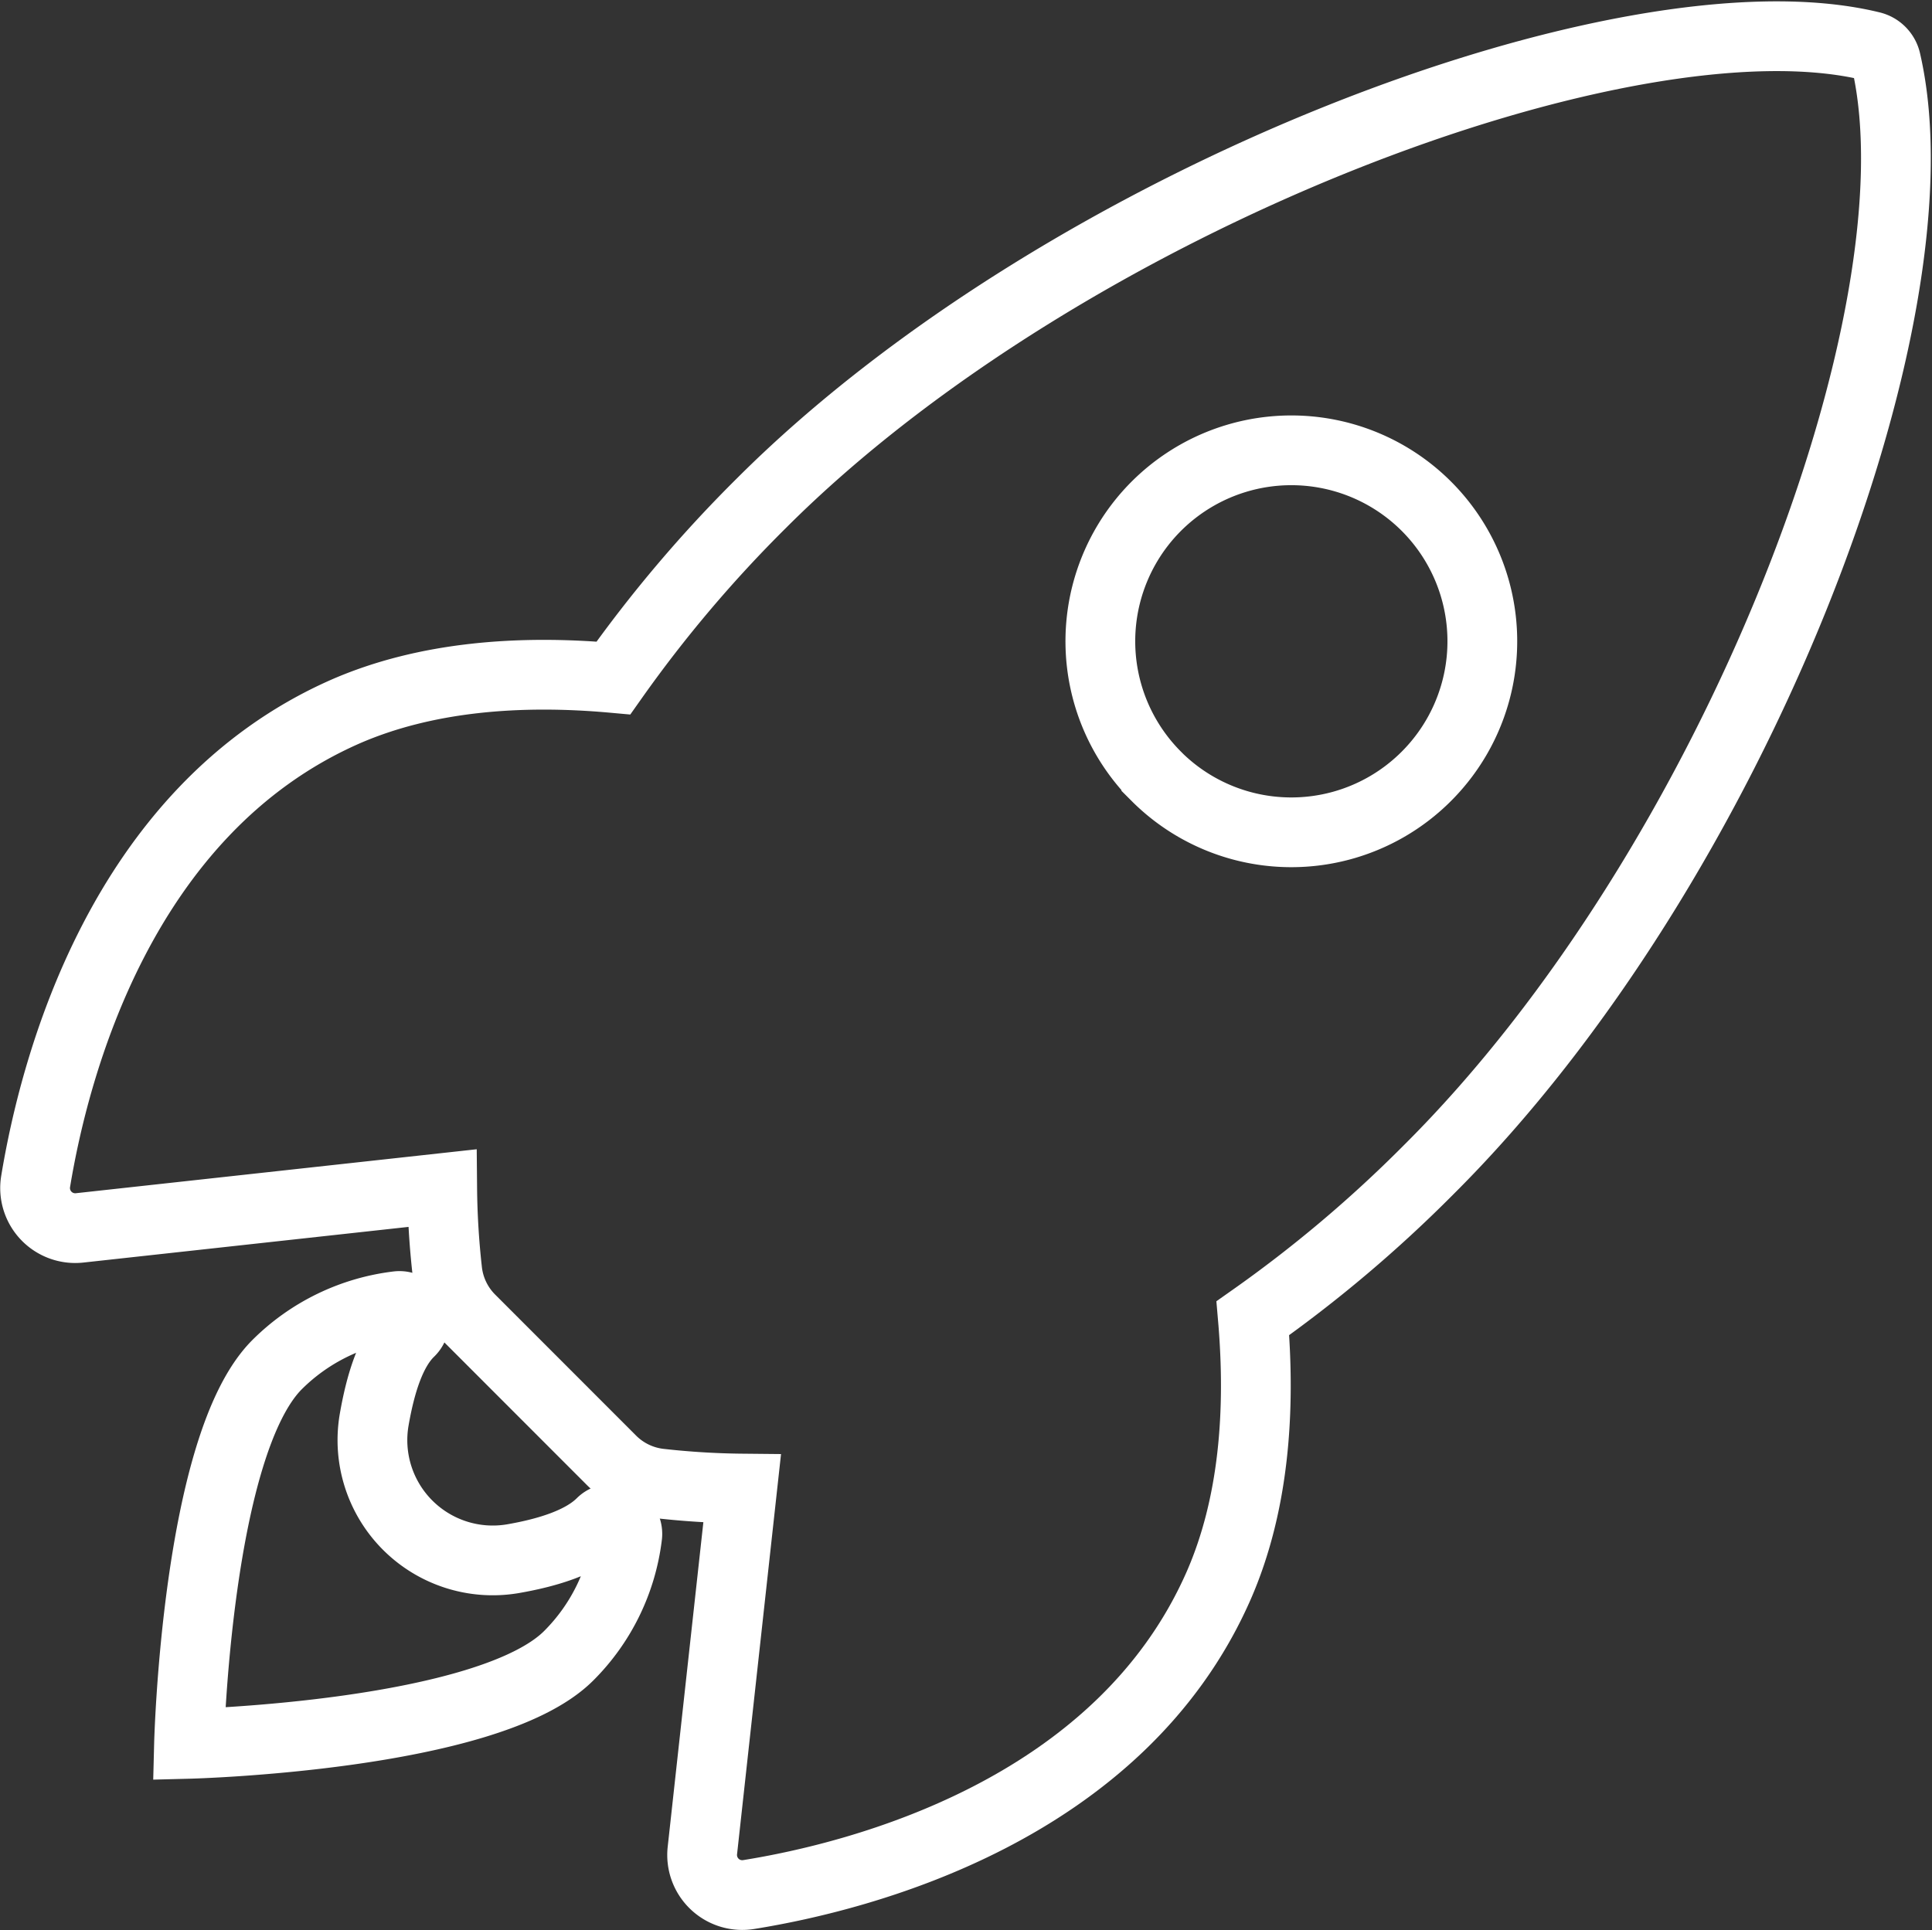 <?xml version="1.0" encoding="UTF-8"?> <svg xmlns="http://www.w3.org/2000/svg" width="110.786" height="110.704" viewBox="0 0 110.786 110.704"><rect x="0" y="0" width="110.786" height="110.704" fill="#333333" stroke="none"/><g id="Icon_ionic-ios-rocket" data-name="Icon ionic-ios-rocket" transform="translate(-1.356 -1.294)"><path id="Path_3106" data-name="Path 3106" d="M109.511,4.819a1.132,1.132,0,0,0-.846-.872C94.715.536,62.481,12.691,45.018,30.154A75.484,75.484,0,0,0,36.53,40.181c-5.385-.487-10.77-.077-15.36,1.923C8.22,47.8,4.451,62.67,3.4,69.055a2.3,2.3,0,0,0,2.513,2.667l20.8-2.282a46.232,46.232,0,0,0,.282,4.693,4.654,4.654,0,0,0,1.359,2.846L36.4,85.031a4.654,4.654,0,0,0,2.846,1.359,46.144,46.144,0,0,0,4.667.282l-2.282,20.771a2.3,2.3,0,0,0,2.667,2.513c6.385-1.026,21.284-4.8,26.951-17.745,2-4.59,2.41-9.95,1.949-15.309a75.6,75.6,0,0,0,10.052-8.488C100.792,50.976,112.87,19.461,109.511,4.819Zm-41.85,41a10.952,10.952,0,1,1,15.488,0A10.942,10.942,0,0,1,67.661,45.822Z" transform="translate(0 0)" fill="none" stroke="#fff" stroke-width="4"></path><path id="Path_3107" data-name="Path 3107" d="M29.43,35.786h0c-1.077,1.077-3,1.692-5.077,2.051A6.9,6.9,0,0,1,16.4,29.888c.359-2.077.949-4,2.026-5.052l.026-.026a.857.857,0,0,0-.718-1.462,11.788,11.788,0,0,0-6.9,3.359C6.223,31.324,5.787,48.454,5.787,48.454s17.155-.436,21.771-5.052a11.71,11.71,0,0,0,3.359-6.9A.877.877,0,0,0,29.43,35.786Z" transform="translate(6.408 52.86)" fill="none" stroke="#fff" stroke-width="4"></path></g></svg> 